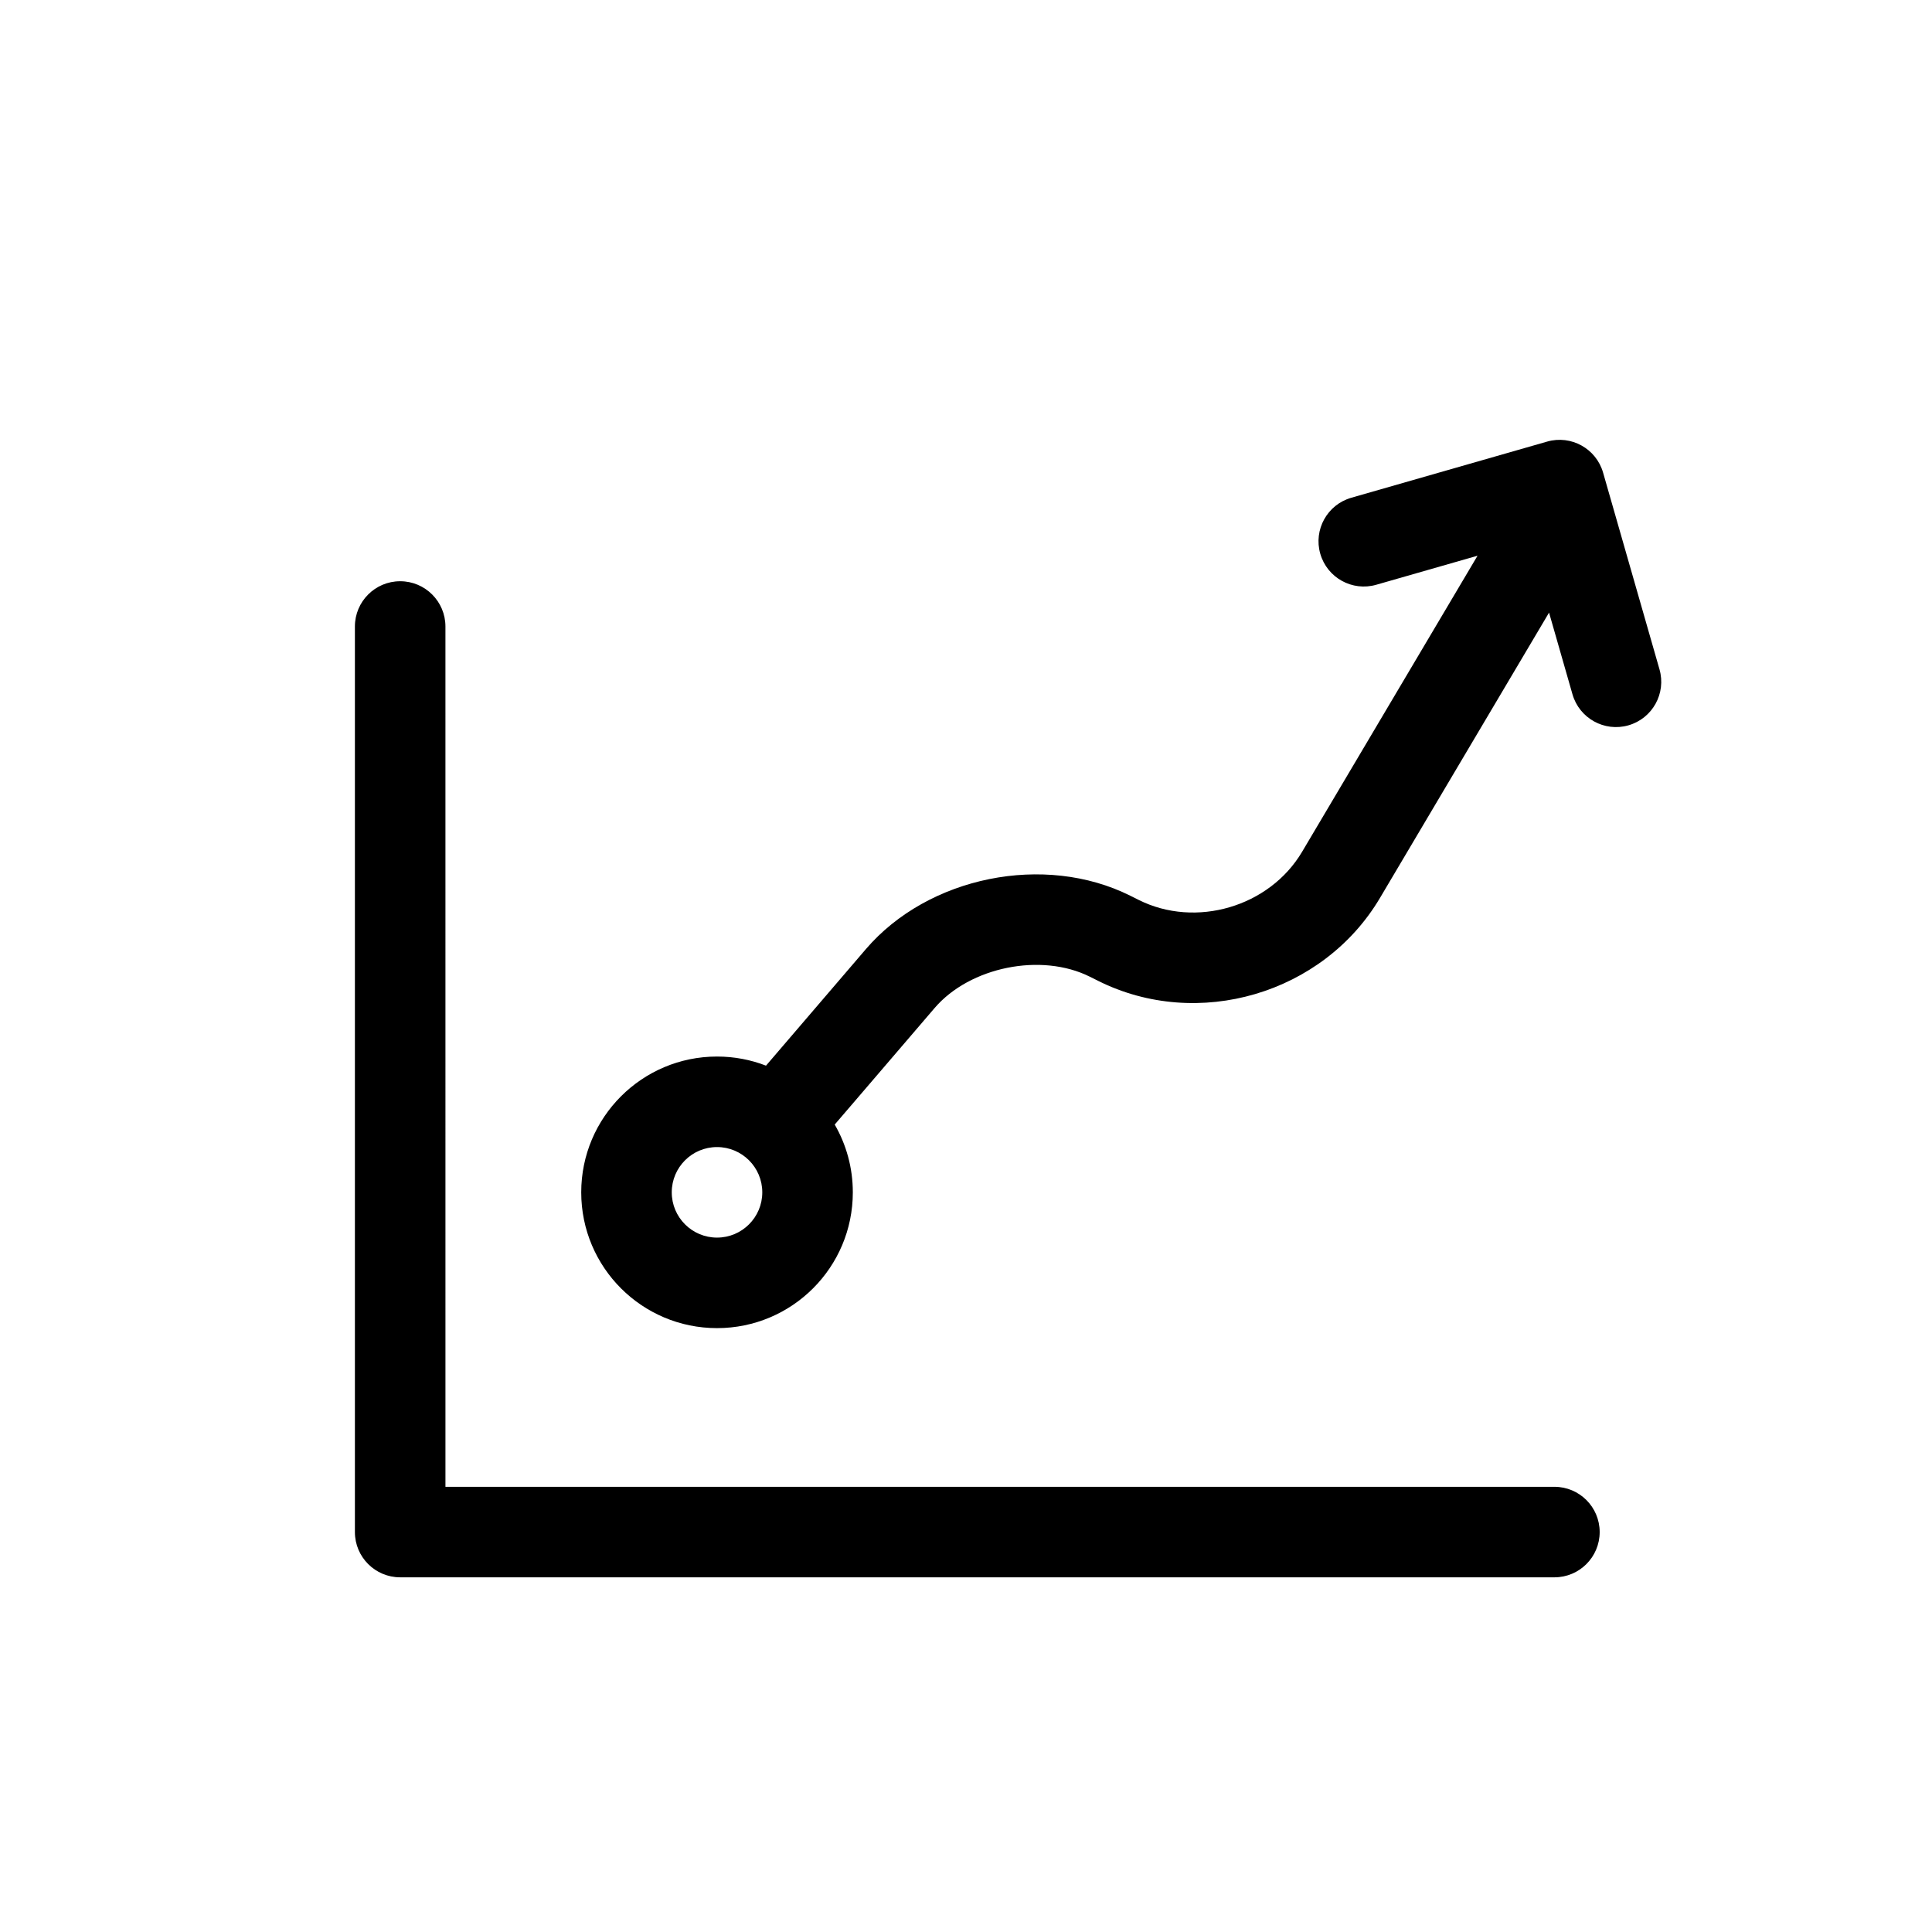 <?xml version="1.0" encoding="UTF-8"?>
<!-- Uploaded to: ICON Repo, www.svgrepo.com, Generator: ICON Repo Mixer Tools -->
<svg fill="#000000" width="800px" height="800px" version="1.1" viewBox="144 144 512 512" xmlns="http://www.w3.org/2000/svg">
 <path d="m365.21 442.02c2.211-2.578 4.996-5.828 9.172-10.695l17.301-20.188c9.355-10.914 28.266-14.734 41.141-8.297l2.211 1.102c26.395 13.199 59.605 3.449 74.668-21.969l44.812-75.625 6.207 21.645c1.824 6.367 8.469 10.051 14.836 8.223 6.367-1.824 10.051-8.469 8.223-14.836l-14.945-52.129c-1.828-6.367-8.469-10.051-14.836-8.223l-51.891 14.879c-6.367 1.824-10.051 8.469-8.223 14.836 1.824 6.367 8.469 10.051 14.836 8.223l26.84-7.695-46.5 78.473c-8.645 14.582-28.156 20.316-43.301 12.742l-2.207-1.102c-22.723-11.363-53.566-5.133-70.086 14.141l-17.301 20.188c-4.172 4.867-6.957 8.117-9.168 10.695-4.027-1.559-8.402-2.414-12.98-2.414-19.875 0-35.988 16.113-35.988 35.988s16.113 35.984 35.988 35.984 35.988-16.109 35.988-35.984c0-6.543-1.746-12.676-4.797-17.961zm-43.188 17.961c0-6.625 5.371-11.996 11.996-11.996s11.996 5.371 11.996 11.996-5.371 11.996-11.996 11.996-11.996-5.371-11.996-11.996zm-59.977-149.95c0-6.625-5.371-11.996-11.996-11.996s-11.996 5.371-11.996 11.996v239.98c0 6.625 5.371 11.996 11.996 11.996h305.89c6.625 0 11.992-5.371 11.992-11.996s-5.367-11.992-11.992-11.992h-293.89z" fill-rule="evenodd"/>
</svg>